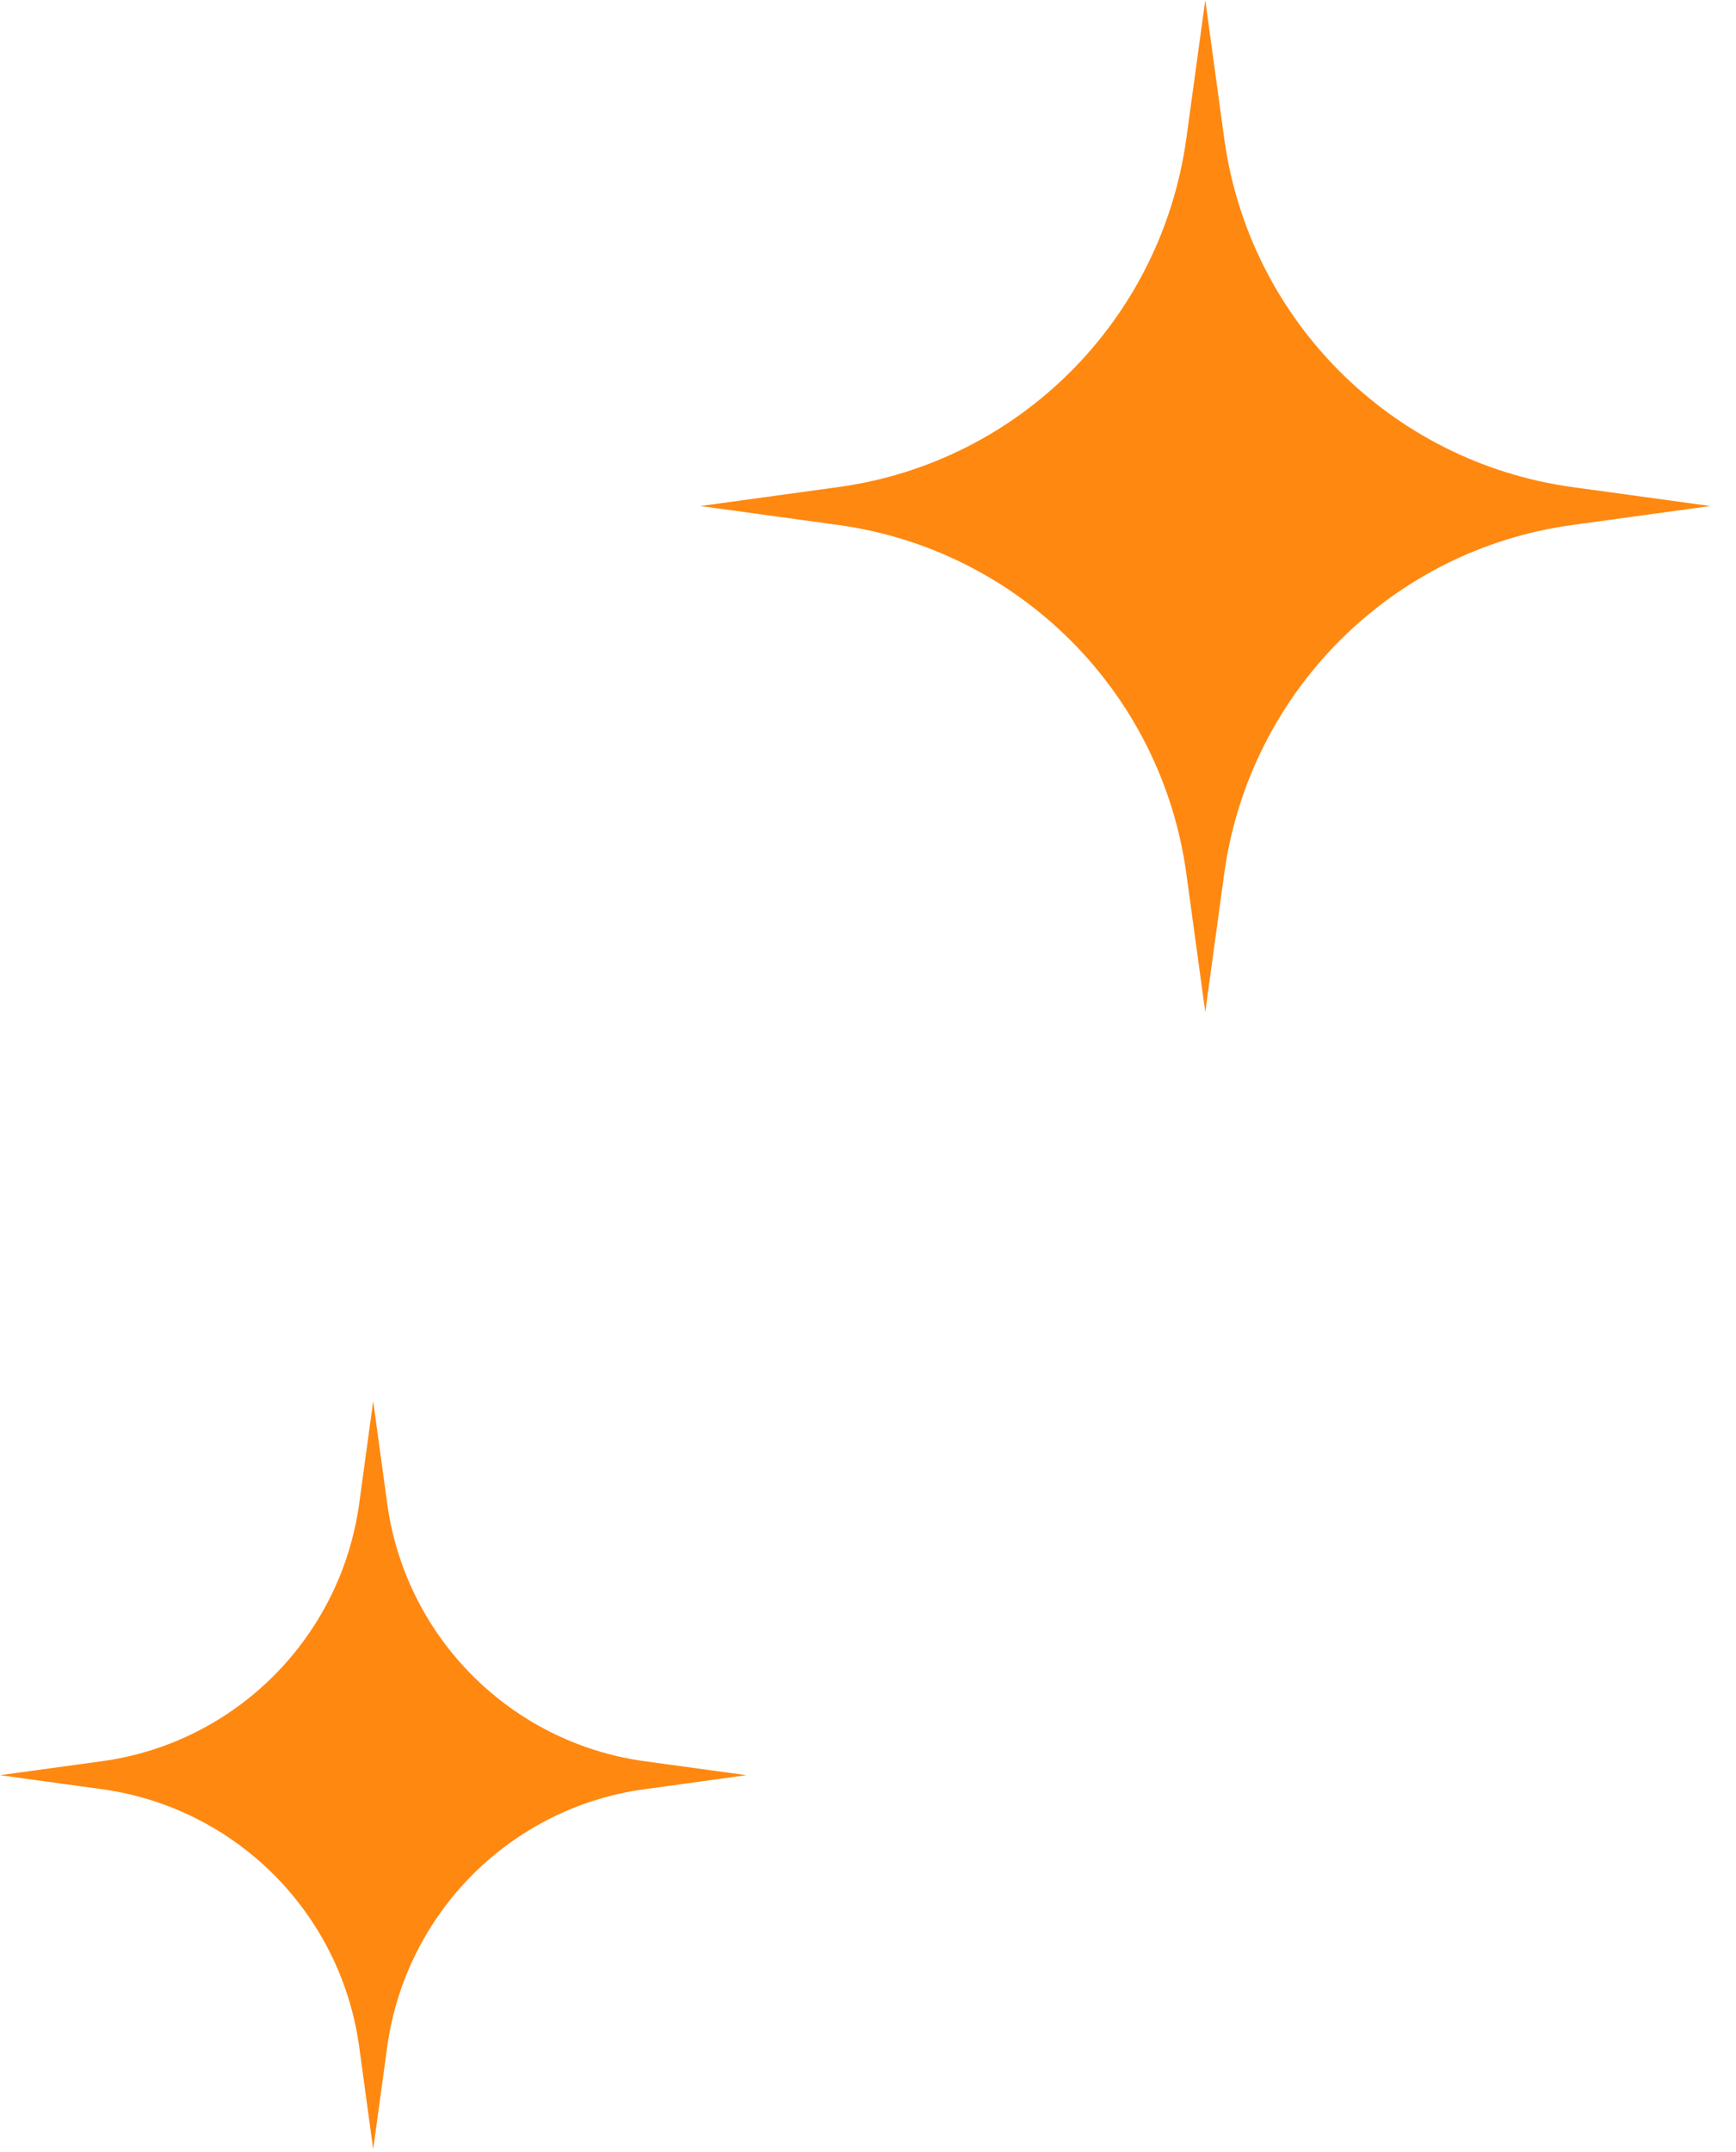 <svg width="46" height="57" viewBox="0 0 46 57" fill="none" xmlns="http://www.w3.org/2000/svg">
<path d="M9.889 37.115L10.26 39.826C10.745 43.371 13.529 46.16 17.072 46.651L19.778 47.022L17.072 47.394C13.533 47.88 10.749 50.669 10.26 54.218L9.889 56.93L9.518 54.218C9.033 50.673 6.249 47.884 2.707 47.394L0 47.022L2.707 46.651C6.245 46.164 9.029 43.375 9.518 39.826L9.889 37.115Z" fill="#FF8811"/>
<path d="M31.937 0L32.439 3.669C33.095 8.465 36.862 12.238 41.655 12.901L45.317 13.404L41.655 13.907C36.867 14.564 33.101 18.338 32.439 23.14L31.937 26.808L31.435 23.14C30.779 18.344 27.012 14.57 22.22 13.907L18.558 13.404L22.22 12.901C27.007 12.244 30.773 8.47 31.435 3.669L31.937 0Z" fill="#FF8811"/>
</svg>
